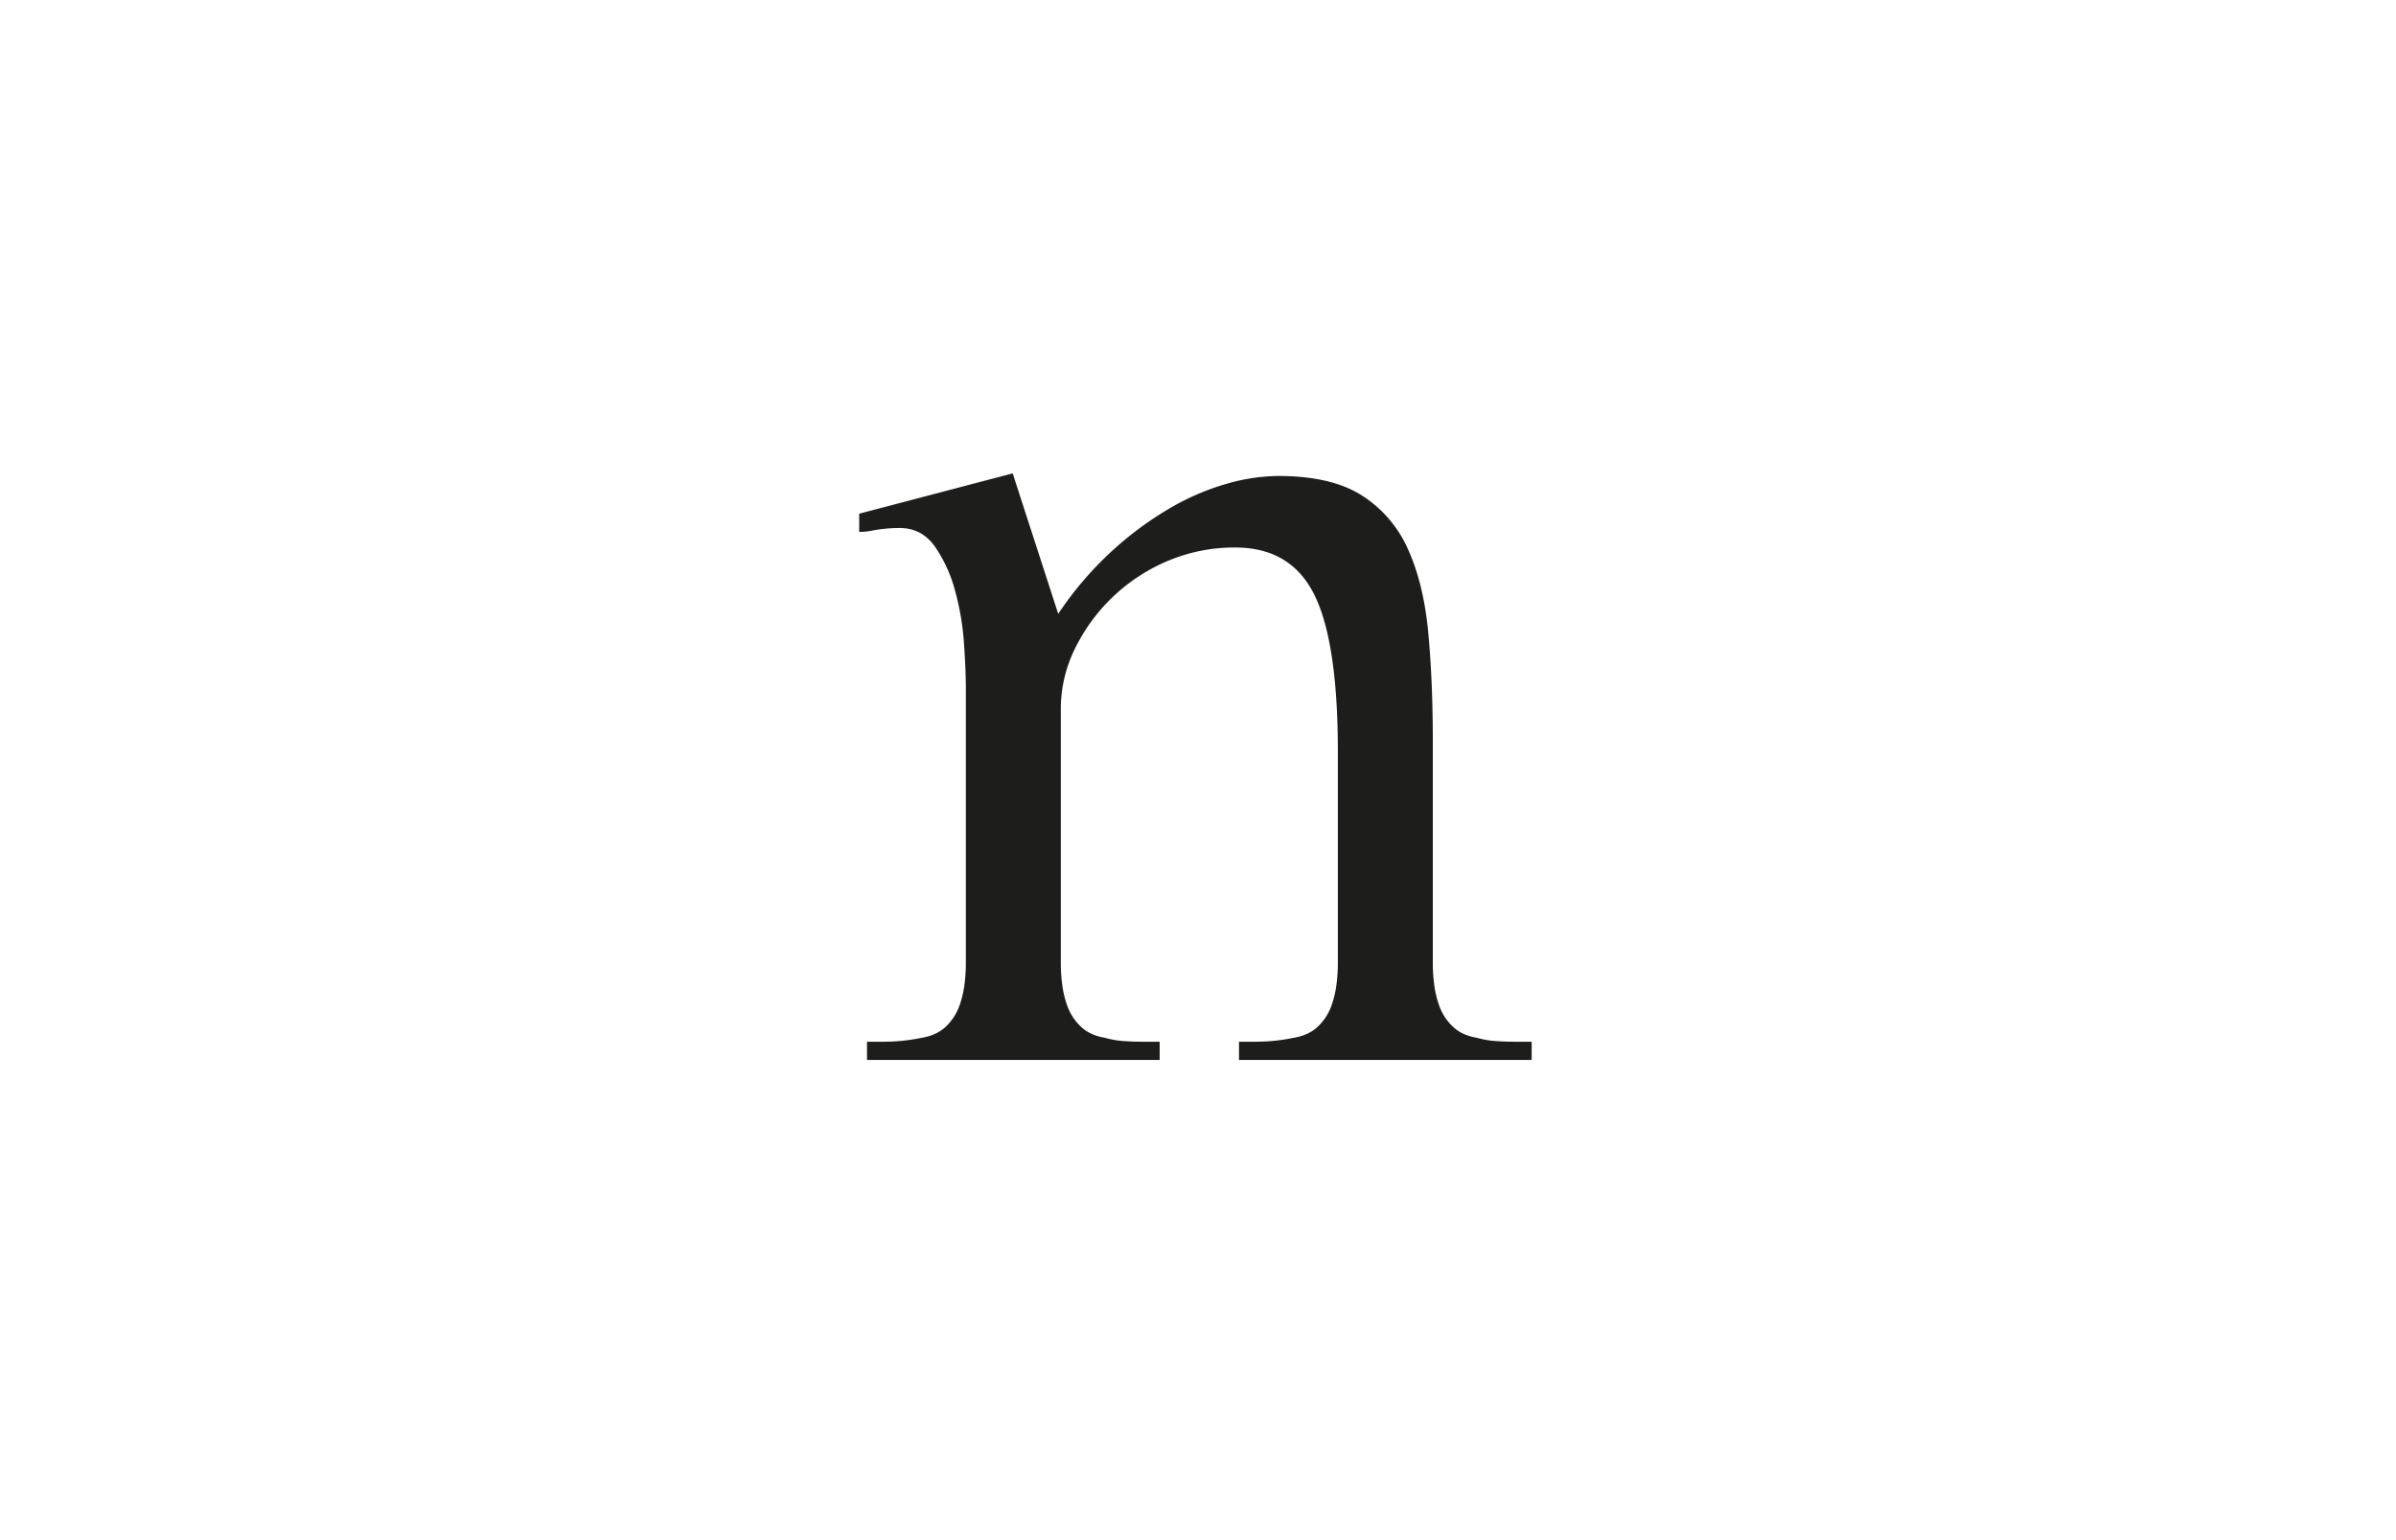 <svg xmlns="http://www.w3.org/2000/svg" width="1400" height="900" viewBox="0 0 1400 900">
  <title>POL-AN-06</title>
  <path d="M564.36,402.779q0-11.4-1.14-27.359a153.861,153.861,0,0,0-5.32-30.78,81.8,81.8,0,0,0-11.78-25.46q-7.605-10.635-20.52-10.64-3.812,0-7.98.38a79.492,79.492,0,0,0-7.98,1.141,38.577,38.577,0,0,1-7.6.759V300.18l89.68-23.56,26.6,82.079a203.138,203.138,0,0,1,31.16-36.479,197.386,197.386,0,0,1,33.82-25.08A145.352,145.352,0,0,1,716.74,282.7a112.4,112.4,0,0,1,30.02-4.559q31.154,0,49.02,11.4a71.513,71.513,0,0,1,26.98,31.54q9.12,20.147,11.78,48.64t2.66,62.7V563.9a95.472,95.472,0,0,0,.76,11.021A59.114,59.114,0,0,0,841,587.84a31.229,31.229,0,0,0,7.6,11.78q5.307,5.327,14.439,6.84a51.982,51.982,0,0,0,11.021,1.9c3.8.261,7.219.38,10.259.38h10.64v10.64h-171V608.74H734.6a109.01,109.01,0,0,0,21.279-2.28q9.12-1.515,14.44-6.84a31.36,31.36,0,0,0,7.6-11.78,59.811,59.811,0,0,0,3.04-12.92,98.248,98.248,0,0,0,.76-11.021V439.26q0-63.841-13.68-91.58t-46.359-27.741a99.883,99.883,0,0,0-38.761,7.6,106.157,106.157,0,0,0-54.72,51.3,79.457,79.457,0,0,0-8.36,35.34V563.9a95.472,95.472,0,0,0,.76,11.021,59.114,59.114,0,0,0,3.04,12.92,31.214,31.214,0,0,0,7.6,11.78q5.308,5.327,14.44,6.84a51.983,51.983,0,0,0,11.02,1.9c3.8.261,7.22.38,10.26.38H677.6v10.64h-171V608.74h10.64a109.011,109.011,0,0,0,21.28-2.28q9.12-1.515,14.44-6.84a31.36,31.36,0,0,0,7.6-11.78,59.811,59.811,0,0,0,3.04-12.92,98.248,98.248,0,0,0,.76-11.021Z" fill="#1d1d1b"/>
</svg>
